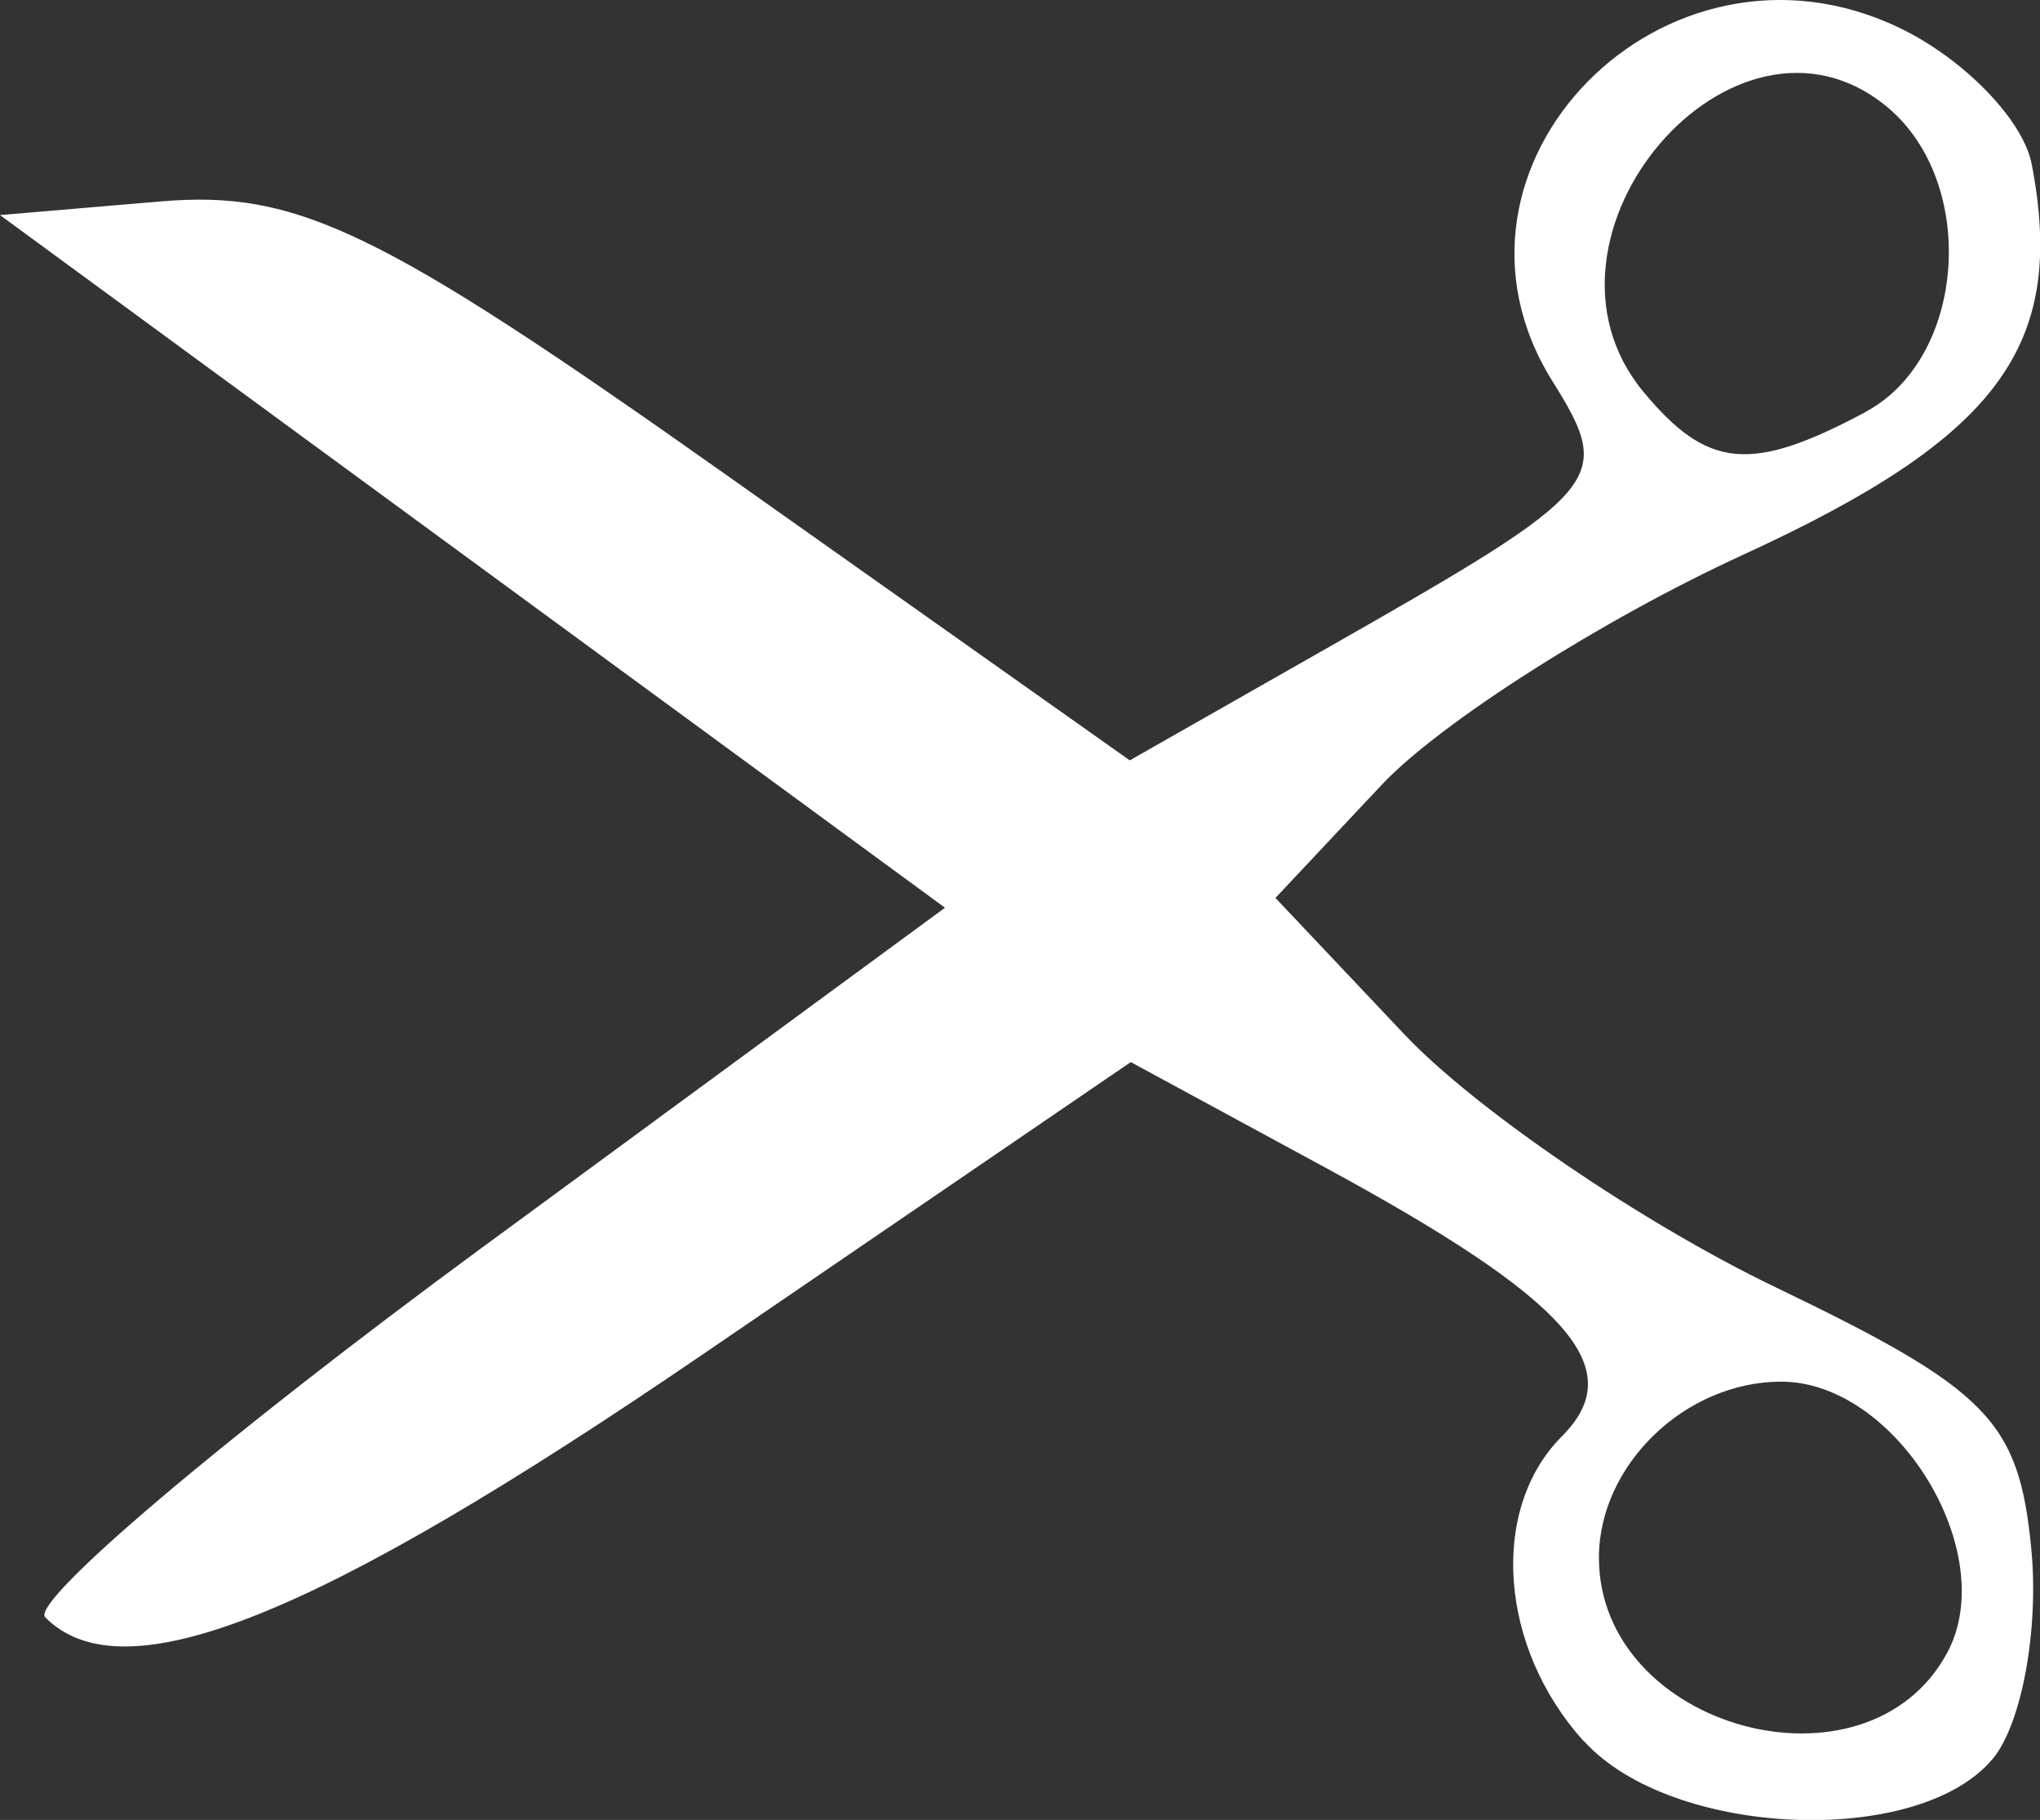 <?xml version="1.0" encoding="UTF-8" standalone="no"?>
<!-- Created with Inkscape (http://www.inkscape.org/) -->

<svg
   width="12.266mm"
   height="10.941mm"
   viewBox="0 0 12.266 10.941"
   version="1.1"
   id="svg1"
   xml:space="preserve"
   inkscape:version="1.3 (0e150ed6c4, 2023-07-21)"
   sodipodi:docname="scissors.svg"
   xmlns:inkscape="http://www.inkscape.org/namespaces/inkscape"
   xmlns:sodipodi="http://sodipodi.sourceforge.net/DTD/sodipodi-0.dtd"
   xmlns="http://www.w3.org/2000/svg"
   xmlns:svg="http://www.w3.org/2000/svg"><rect x="0" y="0" width="12.266" height="10.941" fill="#333333" stroke="none"/><sodipodi:namedview
     id="namedview1"
     pagecolor="#ffffff"
     bordercolor="#000000"
     borderopacity="0.25"
     inkscape:showpageshadow="2"
     inkscape:pageopacity="0.0"
     inkscape:pagecheckerboard="0"
     inkscape:deskcolor="#d1d1d1"
     inkscape:document-units="mm"
     inkscape:zoom="4.1877625"
     inkscape:cx="27.222174"
     inkscape:cy="34.982881"
     inkscape:window-width="1920"
     inkscape:window-height="1009"
     inkscape:window-x="1912"
     inkscape:window-y="-8"
     inkscape:window-maximized="1"
     inkscape:current-layer="layer1" /><defs
     id="defs1" /><g
     inkscape:label="Layer 1"
     inkscape:groupmode="layer"
     id="layer1"
     transform="translate(-36.396,-102.101)"><path
       style="fill:#ffffff"
       d="m 45.919,112.569 c -0.51,-0.563 -0.569,-1.395 -0.132,-1.833 0.409,-0.409 0.047,-0.819 -1.43,-1.62 l -1.162,-0.63 -2.569,1.754 c -2.331,1.592 -3.488,2.055 -3.958,1.584 -0.093,-0.093 1.086,-1.091 2.62,-2.218 l 2.79,-2.048 -2.841,-2.082 -2.841,-2.082 0.964,-0.082 c 0.824,-0.07 1.316,0.168 3.396,1.639 l 2.433,1.721 1.213,-0.69 c 1.651,-0.94 1.699,-0.997 1.328,-1.59 -0.806,-1.291 0.675,-2.8 2.086,-2.124 0.387,0.185 0.745,0.554 0.796,0.819 0.21,1.093 -0.195,1.642 -1.735,2.349 -0.845,0.388 -1.824,1.011 -2.174,1.384 l -0.638,0.679 0.775,0.82 c 0.426,0.451 1.43,1.135 2.231,1.52 1.283,0.617 1.465,0.804 1.539,1.577 0.046,0.482 -0.058,1.048 -0.231,1.257 -0.447,0.539 -1.933,0.476 -2.458,-0.104 z m 2.186,-0.534 c 0.322,-0.602 -0.308,-1.628 -0.999,-1.628 -0.577,0 -1.096,0.502 -1.096,1.058 0,1.031 1.613,1.47 2.095,0.57 z m -0.49,-7.459 c 0.603,-0.323 0.676,-1.377 0.128,-1.832 -0.918,-0.762 -2.238,0.781 -1.465,1.713 0.386,0.465 0.648,0.488 1.337,0.12 z"
       id="path1" /></g></svg>
